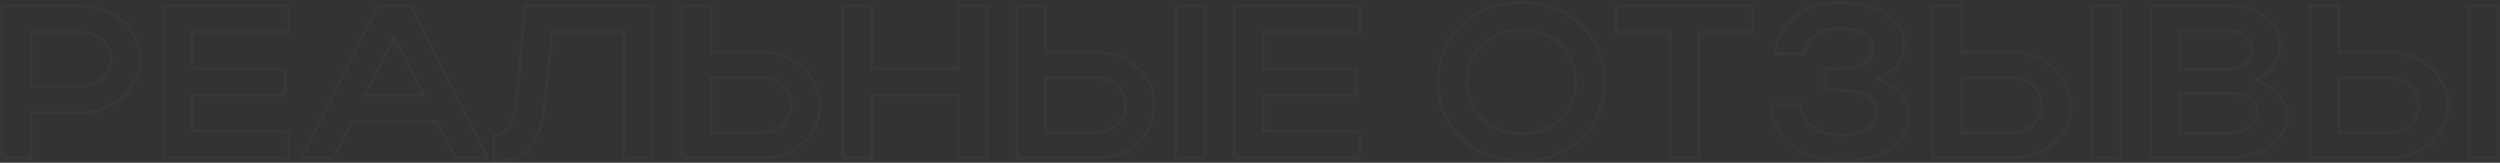 <?xml version="1.0" encoding="UTF-8"?> <svg xmlns="http://www.w3.org/2000/svg" width="1137" height="74" viewBox="0 0 1137 74" fill="none"><rect x="0" y="0" width="1137" height="74" fill="#333333" stroke="none"/><g opacity="0.03"><mask id="path-1-inside-1_120_910" fill="white"><path d="M0.681 72.246V2.246H36.481C51.481 2.246 64.081 12.146 64.081 27.046C64.081 41.146 50.781 51.846 36.481 51.846H14.681V72.246H0.681ZM50.081 27.046C50.081 20.146 44.281 15.146 36.481 15.146H14.681V38.746H36.481C44.181 38.746 50.081 33.646 50.081 27.046ZM73.923 72.246V2.246H131.723V15.146H87.923V30.746H130.123V43.646H87.923V59.246H131.723V72.246H73.923ZM136.529 72.246L171.629 2.246H187.229L222.529 72.246H206.929L198.629 55.746H160.329L152.029 72.246H136.529ZM166.729 42.946H192.129L179.429 17.746L166.729 42.946ZM234.444 45.346L238.544 2.246H297.144V72.246H283.144V15.146H251.444L248.544 44.346C246.444 66.146 240.244 73.746 224.144 73.746V60.946C230.744 60.946 233.244 56.746 234.444 45.346ZM309.763 2.246H323.763V23.246H346.163C361.063 23.246 373.363 34.346 373.363 47.746C373.363 61.946 361.763 72.246 346.163 72.246H309.763V2.246ZM359.363 47.746C359.363 40.946 353.663 35.646 346.163 35.646H323.763V59.946H346.163C353.863 59.946 359.363 54.746 359.363 47.746ZM383.005 72.246V2.246H397.005V30.746H435.305V2.246H449.305V72.246H435.305V43.646H397.005V72.246H383.005ZM461.912 2.246H475.912V23.246H498.312C513.212 23.246 525.512 34.346 525.512 47.746C525.512 61.946 513.912 72.246 498.312 72.246H461.912V2.246ZM534.312 2.246H548.312V72.246H534.312V2.246ZM511.512 47.746C511.512 40.946 505.812 35.646 498.312 35.646H475.912V59.946H498.312C506.012 59.946 511.512 54.746 511.512 47.746ZM560.935 72.246V2.246H618.735V15.146H574.935V30.746H617.135V43.646H574.935V59.246H618.735V72.246H560.935ZM653.441 37.346C653.441 16.246 669.841 0.746 691.841 0.746C713.741 0.746 730.141 15.446 730.141 37.346C730.141 58.946 713.741 73.746 691.841 73.746C669.941 73.746 653.441 58.146 653.441 37.346ZM667.441 37.346C667.441 50.846 677.641 60.346 691.841 60.346C706.341 60.346 716.141 50.846 716.141 37.346C716.141 23.546 706.341 14.146 691.841 14.146C677.541 14.146 667.441 23.546 667.441 37.346ZM759.167 72.246V15.146H734.367V2.246H797.767V15.146H773.167V72.246H759.167ZM836.748 73.746C818.948 73.746 805.248 62.446 805.248 47.546H819.248C819.248 55.546 826.748 60.946 837.248 60.946C847.248 60.946 853.348 57.246 853.348 51.246C853.348 45.246 847.648 41.546 836.148 41.546H829.848V30.746H836.048C846.948 30.746 851.348 27.846 851.348 21.846C851.348 16.646 845.648 13.446 836.348 13.446C827.548 13.446 821.148 18.146 821.148 24.846H807.148C807.148 11.246 819.948 0.746 836.148 0.746C854.348 0.746 866.448 8.546 866.448 20.246C866.448 27.346 862.348 32.746 854.848 35.846C863.548 39.246 868.348 45.146 868.348 52.946C868.348 65.446 855.748 73.746 836.748 73.746ZM878.611 2.246H892.611V23.246H915.011C929.911 23.246 942.211 34.346 942.211 47.746C942.211 61.946 930.611 72.246 915.011 72.246H878.611V2.246ZM951.011 2.246H965.011V72.246H951.011V2.246ZM928.211 47.746C928.211 40.946 922.511 35.646 915.011 35.646H892.611V59.946H915.011C922.711 59.946 928.211 54.746 928.211 47.746ZM977.634 72.246V2.246H1013.03C1027.53 2.246 1037.33 9.446 1037.33 20.546C1037.33 27.446 1033.03 33.146 1026.43 36.346C1035.13 39.246 1040.53 45.046 1040.53 52.746C1040.53 64.446 1028.83 72.246 1013.03 72.246H977.634ZM1023.93 22.746C1023.93 17.646 1019.33 14.246 1013.03 14.246H991.634V31.046H1013.03C1018.93 31.046 1023.93 27.546 1023.93 22.746ZM1026.43 51.446C1026.43 45.746 1021.43 42.646 1013.03 42.646H991.634V60.146H1013.03C1021.13 60.146 1026.43 56.846 1026.43 51.446ZM1050.1 2.246H1064.1V23.246H1086.5C1101.4 23.246 1113.7 34.346 1113.7 47.746C1113.7 61.946 1102.1 72.246 1086.5 72.246H1050.1V2.246ZM1122.5 2.246H1136.5V72.246H1122.5V2.246ZM1099.7 47.746C1099.7 40.946 1094 35.646 1086.5 35.646H1064.1V59.946H1086.5C1094.2 59.946 1099.7 54.746 1099.7 47.746Z"></path></mask><path d="M0.681 72.246H-0.319V73.246H0.681V72.246ZM0.681 2.246V1.246H-0.319V2.246H0.681ZM14.681 51.846V50.846H13.681V51.846H14.681ZM14.681 72.246V73.246H15.681V72.246H14.681ZM14.681 15.146V14.146H13.681V15.146H14.681ZM14.681 38.746H13.681V39.746H14.681V38.746ZM1.681 72.246V2.246H-0.319V72.246H1.681ZM0.681 3.246H36.481V1.246H0.681V3.246ZM36.481 3.246C51.072 3.246 63.081 12.831 63.081 27.046H65.081C65.081 11.461 51.89 1.246 36.481 1.246V3.246ZM63.081 27.046C63.081 40.466 50.367 50.846 36.481 50.846V52.846C51.196 52.846 65.081 41.827 65.081 27.046H63.081ZM36.481 50.846H14.681V52.846H36.481V50.846ZM13.681 51.846V72.246H15.681V51.846H13.681ZM14.681 71.246H0.681V73.246H14.681V71.246ZM51.081 27.046C51.081 19.469 44.7 14.146 36.481 14.146V16.146C43.863 16.146 49.081 20.823 49.081 27.046H51.081ZM36.481 14.146H14.681V16.146H36.481V14.146ZM13.681 15.146V38.746H15.681V15.146H13.681ZM14.681 39.746H36.481V37.746H14.681V39.746ZM36.481 39.746C44.589 39.746 51.081 34.333 51.081 27.046H49.081C49.081 32.959 43.774 37.746 36.481 37.746V39.746ZM73.923 72.246H72.923V73.246H73.923V72.246ZM73.923 2.246V1.246H72.923V2.246H73.923ZM131.723 2.246H132.723V1.246H131.723V2.246ZM131.723 15.146V16.146H132.723V15.146H131.723ZM87.923 15.146V14.146H86.923V15.146H87.923ZM87.923 30.746H86.923V31.746H87.923V30.746ZM130.123 30.746H131.123V29.746H130.123V30.746ZM130.123 43.646V44.646H131.123V43.646H130.123ZM87.923 43.646V42.646H86.923V43.646H87.923ZM87.923 59.246H86.923V60.246H87.923V59.246ZM131.723 59.246H132.723V58.246H131.723V59.246ZM131.723 72.246V73.246H132.723V72.246H131.723ZM74.923 72.246V2.246H72.923V72.246H74.923ZM73.923 3.246H131.723V1.246H73.923V3.246ZM130.723 2.246V15.146H132.723V2.246H130.723ZM131.723 14.146H87.923V16.146H131.723V14.146ZM86.923 15.146V30.746H88.923V15.146H86.923ZM87.923 31.746H130.123V29.746H87.923V31.746ZM129.123 30.746V43.646H131.123V30.746H129.123ZM130.123 42.646H87.923V44.646H130.123V42.646ZM86.923 43.646V59.246H88.923V43.646H86.923ZM87.923 60.246H131.723V58.246H87.923V60.246ZM130.723 59.246V72.246H132.723V59.246H130.723ZM131.723 71.246H73.923V73.246H131.723V71.246ZM136.529 72.246L135.635 71.798L134.909 73.246H136.529V72.246ZM171.629 2.246V1.246H171.012L170.735 1.798L171.629 2.246ZM187.229 2.246L188.122 1.796L187.845 1.246H187.229V2.246ZM222.529 72.246V73.246H224.153L223.422 71.796L222.529 72.246ZM206.929 72.246L206.036 72.695L206.313 73.246H206.929V72.246ZM198.629 55.746L199.522 55.297L199.245 54.746H198.629V55.746ZM160.329 55.746V54.746H159.713L159.436 55.297L160.329 55.746ZM152.029 72.246V73.246H152.645L152.922 72.695L152.029 72.246ZM166.729 42.946L165.836 42.496L165.105 43.946H166.729V42.946ZM192.129 42.946V43.946H193.753L193.022 42.496L192.129 42.946ZM179.429 17.746L180.322 17.296L179.429 15.524L178.536 17.296L179.429 17.746ZM137.423 72.694L172.523 2.694L170.735 1.798L135.635 71.798L137.423 72.694ZM171.629 3.246H187.229V1.246H171.629V3.246ZM186.336 2.696L221.636 72.696L223.422 71.796L188.122 1.796L186.336 2.696ZM222.529 71.246H206.929V73.246H222.529V71.246ZM207.822 71.797L199.522 55.297L197.736 56.196L206.036 72.695L207.822 71.797ZM198.629 54.746H160.329V56.746H198.629V54.746ZM159.436 55.297L151.136 71.797L152.922 72.695L161.222 56.196L159.436 55.297ZM152.029 71.246H136.529V73.246H152.029V71.246ZM166.729 43.946H192.129V41.946H166.729V43.946ZM193.022 42.496L180.322 17.296L178.536 18.196L191.236 43.396L193.022 42.496ZM178.536 17.296L165.836 42.496L167.622 43.396L180.322 18.196L178.536 17.296ZM234.444 45.346L235.438 45.451L235.439 45.441L234.444 45.346ZM238.544 2.246V1.246H237.634L237.548 2.151L238.544 2.246ZM297.144 2.246H298.144V1.246H297.144V2.246ZM297.144 72.246V73.246H298.144V72.246H297.144ZM283.144 72.246H282.144V73.246H283.144V72.246ZM283.144 15.146H284.144V14.146H283.144V15.146ZM251.444 15.146V14.146H250.538L250.449 15.047L251.444 15.146ZM248.544 44.346L247.549 44.247L247.548 44.25L248.544 44.346ZM224.144 73.746H223.144V74.746H224.144V73.746ZM224.144 60.946V59.946H223.144V60.946H224.144ZM235.439 45.441L239.539 2.341L237.548 2.151L233.448 45.251L235.439 45.441ZM238.544 3.246H297.144V1.246H238.544V3.246ZM296.144 2.246V72.246H298.144V2.246H296.144ZM297.144 71.246H283.144V73.246H297.144V71.246ZM284.144 72.246V15.146H282.144V72.246H284.144ZM283.144 14.146H251.444V16.146H283.144V14.146ZM250.449 15.047L247.549 44.247L249.539 44.445L252.439 15.245L250.449 15.047ZM247.548 44.25C246.501 55.119 244.445 62.205 240.823 66.584C237.264 70.888 232.039 72.746 224.144 72.746V74.746C232.348 74.746 238.274 72.805 242.364 67.858C246.393 62.987 248.486 55.373 249.539 44.442L247.548 44.25ZM225.144 73.746V60.946H223.144V73.746H225.144ZM224.144 61.946C225.897 61.946 227.45 61.667 228.805 61.012C230.169 60.351 231.271 59.337 232.159 57.964C233.899 55.272 234.837 51.159 235.438 45.451L233.449 45.241C232.85 50.933 231.939 54.62 230.479 56.878C229.767 57.98 228.931 58.728 227.933 59.212C226.925 59.7 225.691 59.946 224.144 59.946V61.946ZM309.763 2.246V1.246H308.763V2.246H309.763ZM323.763 2.246H324.763V1.246H323.763V2.246ZM323.763 23.246H322.763V24.246H323.763V23.246ZM309.763 72.246H308.763V73.246H309.763V72.246ZM323.763 35.646V34.646H322.763V35.646H323.763ZM323.763 59.946H322.763V60.946H323.763V59.946ZM309.763 3.246H323.763V1.246H309.763V3.246ZM322.763 2.246V23.246H324.763V2.246H322.763ZM323.763 24.246H346.163V22.246H323.763V24.246ZM346.163 24.246C360.611 24.246 372.363 34.994 372.363 47.746H374.363C374.363 33.699 361.515 22.246 346.163 22.246V24.246ZM372.363 47.746C372.363 61.294 361.316 71.246 346.163 71.246V73.246C362.21 73.246 374.363 62.598 374.363 47.746H372.363ZM346.163 71.246H309.763V73.246H346.163V71.246ZM310.763 72.246V2.246H308.763V72.246H310.763ZM360.363 47.746C360.363 40.318 354.136 34.646 346.163 34.646V36.646C353.19 36.646 358.363 41.575 358.363 47.746H360.363ZM346.163 34.646H323.763V36.646H346.163V34.646ZM322.763 35.646V59.946H324.763V35.646H322.763ZM323.763 60.946H346.163V58.946H323.763V60.946ZM346.163 60.946C354.346 60.946 360.363 55.365 360.363 47.746H358.363C358.363 54.127 353.38 58.946 346.163 58.946V60.946ZM383.005 72.246H382.005V73.246H383.005V72.246ZM383.005 2.246V1.246H382.005V2.246H383.005ZM397.005 2.246H398.005V1.246H397.005V2.246ZM397.005 30.746H396.005V31.746H397.005V30.746ZM435.305 30.746V31.746H436.305V30.746H435.305ZM435.305 2.246V1.246H434.305V2.246H435.305ZM449.305 2.246H450.305V1.246H449.305V2.246ZM449.305 72.246V73.246H450.305V72.246H449.305ZM435.305 72.246H434.305V73.246H435.305V72.246ZM435.305 43.646H436.305V42.646H435.305V43.646ZM397.005 43.646V42.646H396.005V43.646H397.005ZM397.005 72.246V73.246H398.005V72.246H397.005ZM384.005 72.246V2.246H382.005V72.246H384.005ZM383.005 3.246H397.005V1.246H383.005V3.246ZM396.005 2.246V30.746H398.005V2.246H396.005ZM397.005 31.746H435.305V29.746H397.005V31.746ZM436.305 30.746V2.246H434.305V30.746H436.305ZM435.305 3.246H449.305V1.246H435.305V3.246ZM448.305 2.246V72.246H450.305V2.246H448.305ZM449.305 71.246H435.305V73.246H449.305V71.246ZM436.305 72.246V43.646H434.305V72.246H436.305ZM435.305 42.646H397.005V44.646H435.305V42.646ZM396.005 43.646V72.246H398.005V43.646H396.005ZM397.005 71.246H383.005V73.246H397.005V71.246ZM461.912 2.246V1.246H460.912V2.246H461.912ZM475.912 2.246H476.912V1.246H475.912V2.246ZM475.912 23.246H474.912V24.246H475.912V23.246ZM461.912 72.246H460.912V73.246H461.912V72.246ZM534.312 2.246V1.246H533.312V2.246H534.312ZM548.312 2.246H549.312V1.246H548.312V2.246ZM548.312 72.246V73.246H549.312V72.246H548.312ZM534.312 72.246H533.312V73.246H534.312V72.246ZM475.912 35.646V34.646H474.912V35.646H475.912ZM475.912 59.946H474.912V60.946H475.912V59.946ZM461.912 3.246H475.912V1.246H461.912V3.246ZM474.912 2.246V23.246H476.912V2.246H474.912ZM475.912 24.246H498.312V22.246H475.912V24.246ZM498.312 24.246C512.76 24.246 524.512 34.994 524.512 47.746H526.512C526.512 33.699 513.664 22.246 498.312 22.246V24.246ZM524.512 47.746C524.512 61.294 513.465 71.246 498.312 71.246V73.246C514.359 73.246 526.512 62.598 526.512 47.746H524.512ZM498.312 71.246H461.912V73.246H498.312V71.246ZM462.912 72.246V2.246H460.912V72.246H462.912ZM534.312 3.246H548.312V1.246H534.312V3.246ZM547.312 2.246V72.246H549.312V2.246H547.312ZM548.312 71.246H534.312V73.246H548.312V71.246ZM535.312 72.246V2.246H533.312V72.246H535.312ZM512.512 47.746C512.512 40.318 506.285 34.646 498.312 34.646V36.646C505.339 36.646 510.512 41.575 510.512 47.746H512.512ZM498.312 34.646H475.912V36.646H498.312V34.646ZM474.912 35.646V59.946H476.912V35.646H474.912ZM475.912 60.946H498.312V58.946H475.912V60.946ZM498.312 60.946C506.495 60.946 512.512 55.365 512.512 47.746H510.512C510.512 54.127 505.529 58.946 498.312 58.946V60.946ZM560.935 72.246H559.935V73.246H560.935V72.246ZM560.935 2.246V1.246H559.935V2.246H560.935ZM618.735 2.246H619.735V1.246H618.735V2.246ZM618.735 15.146V16.146H619.735V15.146H618.735ZM574.935 15.146V14.146H573.935V15.146H574.935ZM574.935 30.746H573.935V31.746H574.935V30.746ZM617.135 30.746H618.135V29.746H617.135V30.746ZM617.135 43.646V44.646H618.135V43.646H617.135ZM574.935 43.646V42.646H573.935V43.646H574.935ZM574.935 59.246H573.935V60.246H574.935V59.246ZM618.735 59.246H619.735V58.246H618.735V59.246ZM618.735 72.246V73.246H619.735V72.246H618.735ZM561.935 72.246V2.246H559.935V72.246H561.935ZM560.935 3.246H618.735V1.246H560.935V3.246ZM617.735 2.246V15.146H619.735V2.246H617.735ZM618.735 14.146H574.935V16.146H618.735V14.146ZM573.935 15.146V30.746H575.935V15.146H573.935ZM574.935 31.746H617.135V29.746H574.935V31.746ZM616.135 30.746V43.646H618.135V30.746H616.135ZM617.135 42.646H574.935V44.646H617.135V42.646ZM573.935 43.646V59.246H575.935V43.646H573.935ZM574.935 60.246H618.735V58.246H574.935V60.246ZM617.735 59.246V72.246H619.735V59.246H617.735ZM618.735 71.246H560.935V73.246H618.735V71.246ZM654.441 37.346C654.441 16.845 670.345 1.746 691.841 1.746V-0.254C669.337 -0.254 652.441 15.647 652.441 37.346H654.441ZM691.841 1.746C702.566 1.746 711.887 5.343 718.519 11.563C725.145 17.777 729.141 26.658 729.141 37.346H731.141C731.141 26.134 726.936 16.715 719.887 10.104C712.844 3.499 703.015 -0.254 691.841 -0.254V1.746ZM729.141 37.346C729.141 58.333 713.252 72.746 691.841 72.746V74.746C714.23 74.746 731.141 59.56 731.141 37.346H729.141ZM691.841 72.746C670.441 72.746 654.441 57.543 654.441 37.346H652.441C652.441 58.749 669.44 74.746 691.841 74.746V72.746ZM666.441 37.346C666.441 51.456 677.148 61.346 691.841 61.346V59.346C678.133 59.346 668.441 50.236 668.441 37.346H666.441ZM691.841 61.346C699.312 61.346 705.645 58.895 710.118 54.633C714.594 50.366 717.141 44.347 717.141 37.346H715.141C715.141 43.845 712.787 49.326 708.738 53.185C704.686 57.047 698.87 59.346 691.841 59.346V61.346ZM717.141 37.346C717.141 30.2 714.598 24.13 710.119 19.848C705.644 15.57 699.309 13.146 691.841 13.146V15.146C698.872 15.146 704.687 17.422 708.737 21.294C712.783 25.162 715.141 30.692 715.141 37.346H717.141ZM691.841 13.146C684.47 13.146 678.113 15.571 673.591 19.844C669.065 24.122 666.441 30.191 666.441 37.346H668.441C668.441 30.701 670.867 25.171 674.965 21.298C679.068 17.421 684.911 15.146 691.841 15.146V13.146ZM759.167 72.246H758.167V73.246H759.167V72.246ZM759.167 15.146H760.167V14.146H759.167V15.146ZM734.367 15.146H733.367V16.146H734.367V15.146ZM734.367 2.246V1.246H733.367V2.246H734.367ZM797.767 2.246H798.767V1.246H797.767V2.246ZM797.767 15.146V16.146H798.767V15.146H797.767ZM773.167 15.146V14.146H772.167V15.146H773.167ZM773.167 72.246V73.246H774.167V72.246H773.167ZM760.167 72.246V15.146H758.167V72.246H760.167ZM759.167 14.146H734.367V16.146H759.167V14.146ZM735.367 15.146V2.246H733.367V15.146H735.367ZM734.367 3.246H797.767V1.246H734.367V3.246ZM796.767 2.246V15.146H798.767V2.246H796.767ZM797.767 14.146H773.167V16.146H797.767V14.146ZM772.167 15.146V72.246H774.167V15.146H772.167ZM773.167 71.246H759.167V73.246H773.167V71.246ZM805.248 47.546V46.546H804.248V47.546H805.248ZM819.248 47.546H820.248V46.546H819.248V47.546ZM829.848 41.546H828.848V42.546H829.848V41.546ZM829.848 30.746V29.746H828.848V30.746H829.848ZM821.148 24.846V25.846H822.148V24.846H821.148ZM807.148 24.846H806.148V25.846H807.148V24.846ZM854.848 35.846L854.466 34.922L852.167 35.872L854.484 36.778L854.848 35.846ZM836.748 72.746C819.317 72.746 806.248 61.727 806.248 47.546H804.248C804.248 63.165 818.578 74.746 836.748 74.746V72.746ZM805.248 48.546H819.248V46.546H805.248V48.546ZM818.248 47.546C818.248 51.894 820.299 55.531 823.717 58.051C827.114 60.556 831.837 61.946 837.248 61.946V59.946C832.158 59.946 827.881 58.636 824.904 56.441C821.946 54.261 820.248 51.198 820.248 47.546H818.248ZM837.248 61.946C842.351 61.946 846.577 61.005 849.564 59.202C852.592 57.375 854.348 54.648 854.348 51.246H852.348C852.348 53.844 851.053 55.968 848.531 57.49C845.968 59.037 842.145 59.946 837.248 59.946V61.946ZM854.348 51.246C854.348 47.861 852.708 45.122 849.565 43.283C846.483 41.48 841.979 40.546 836.148 40.546V42.546C841.817 42.546 845.912 43.462 848.555 45.009C851.137 46.52 852.348 48.631 852.348 51.246H854.348ZM836.148 40.546H829.848V42.546H836.148V40.546ZM830.848 41.546V30.746H828.848V41.546H830.848ZM829.848 31.746H836.048V29.746H829.848V31.746ZM836.048 31.746C841.545 31.746 845.597 31.023 848.299 29.404C849.671 28.582 850.699 27.527 851.376 26.231C852.05 24.941 852.348 23.468 852.348 21.846H850.348C850.348 23.224 850.095 24.364 849.604 25.305C849.115 26.24 848.362 27.035 847.271 27.688C845.049 29.02 841.45 29.746 836.048 29.746V31.746ZM852.348 21.846C852.348 18.806 850.653 16.409 847.824 14.824C845.032 13.259 841.091 12.446 836.348 12.446V14.446C840.904 14.446 844.464 15.233 846.846 16.569C849.192 17.883 850.348 19.686 850.348 21.846H852.348ZM836.348 12.446C831.779 12.446 827.757 13.665 824.85 15.832C821.927 18.01 820.148 21.144 820.148 24.846H822.148C822.148 21.848 823.568 19.282 826.045 17.435C828.539 15.577 832.116 14.446 836.348 14.446V12.446ZM821.148 23.846H807.148V25.846H821.148V23.846ZM808.148 24.846C808.148 11.967 820.315 1.746 836.148 1.746V-0.254C819.581 -0.254 806.148 10.525 806.148 24.846H808.148ZM836.148 1.746C845.12 1.746 852.49 3.671 857.581 6.949C862.647 10.211 865.448 14.793 865.448 20.246H867.448C867.448 13.999 864.199 8.831 858.664 5.268C853.156 1.721 845.375 -0.254 836.148 -0.254V1.746ZM865.448 20.246C865.448 26.86 861.673 31.943 854.466 34.922L855.23 36.77C863.023 33.549 867.448 27.832 867.448 20.246H865.448ZM854.484 36.778C862.916 40.073 867.348 45.669 867.348 52.946H869.348C869.348 44.623 864.18 38.419 855.212 34.915L854.484 36.778ZM867.348 52.946C867.348 58.811 864.41 63.717 859.123 67.198C853.808 70.697 846.117 72.746 836.748 72.746V74.746C846.378 74.746 854.487 72.645 860.223 68.869C865.985 65.075 869.348 59.582 869.348 52.946H867.348ZM878.611 2.246V1.246H877.611V2.246H878.611ZM892.611 2.246H893.611V1.246H892.611V2.246ZM892.611 23.246H891.611V24.246H892.611V23.246ZM878.611 72.246H877.611V73.246H878.611V72.246ZM951.011 2.246V1.246H950.011V2.246H951.011ZM965.011 2.246H966.011V1.246H965.011V2.246ZM965.011 72.246V73.246H966.011V72.246H965.011ZM951.011 72.246H950.011V73.246H951.011V72.246ZM892.611 35.646V34.646H891.611V35.646H892.611ZM892.611 59.946H891.611V60.946H892.611V59.946ZM878.611 3.246H892.611V1.246H878.611V3.246ZM891.611 2.246V23.246H893.611V2.246H891.611ZM892.611 24.246H915.011V22.246H892.611V24.246ZM915.011 24.246C929.459 24.246 941.211 34.994 941.211 47.746H943.211C943.211 33.699 930.363 22.246 915.011 22.246V24.246ZM941.211 47.746C941.211 61.294 930.164 71.246 915.011 71.246V73.246C931.058 73.246 943.211 62.598 943.211 47.746H941.211ZM915.011 71.246H878.611V73.246H915.011V71.246ZM879.611 72.246V2.246H877.611V72.246H879.611ZM951.011 3.246H965.011V1.246H951.011V3.246ZM964.011 2.246V72.246H966.011V2.246H964.011ZM965.011 71.246H951.011V73.246H965.011V71.246ZM952.011 72.246V2.246H950.011V72.246H952.011ZM929.211 47.746C929.211 40.318 922.984 34.646 915.011 34.646V36.646C922.038 36.646 927.211 41.575 927.211 47.746H929.211ZM915.011 34.646H892.611V36.646H915.011V34.646ZM891.611 35.646V59.946H893.611V35.646H891.611ZM892.611 60.946H915.011V58.946H892.611V60.946ZM915.011 60.946C923.194 60.946 929.211 55.365 929.211 47.746H927.211C927.211 54.127 922.228 58.946 915.011 58.946V60.946ZM977.634 72.246H976.634V73.246H977.634V72.246ZM977.634 2.246V1.246H976.634V2.246H977.634ZM1026.43 36.346L1026 35.446L1023.79 36.518L1026.12 37.295L1026.43 36.346ZM991.634 14.246V13.246H990.634V14.246H991.634ZM991.634 31.046H990.634V32.046H991.634V31.046ZM991.634 42.646V41.646H990.634V42.646H991.634ZM991.634 60.146H990.634V61.146H991.634V60.146ZM978.634 72.246V2.246H976.634V72.246H978.634ZM977.634 3.246H1013.03V1.246H977.634V3.246ZM1013.03 3.246C1020.13 3.246 1025.98 5.009 1030.02 8.034C1034.04 11.041 1036.33 15.325 1036.33 20.546H1038.33C1038.33 14.668 1035.72 9.801 1031.22 6.433C1026.74 3.083 1020.44 1.246 1013.03 1.246V3.246ZM1036.33 20.546C1036.33 26.979 1032.34 32.373 1026 35.446L1026.87 37.246C1033.73 33.919 1038.33 27.913 1038.33 20.546H1036.33ZM1026.12 37.295C1034.57 40.112 1039.53 45.624 1039.53 52.746H1041.53C1041.53 44.468 1035.7 38.38 1026.75 35.397L1026.12 37.295ZM1039.53 52.746C1039.53 58.22 1036.81 62.808 1032.14 66.063C1027.44 69.332 1020.78 71.246 1013.03 71.246V73.246C1021.09 73.246 1028.17 71.26 1033.28 67.704C1038.41 64.134 1041.53 58.972 1041.53 52.746H1039.53ZM1013.03 71.246H977.634V73.246H1013.03V71.246ZM1024.93 22.746C1024.93 19.864 1023.62 17.454 1021.46 15.79C1019.31 14.141 1016.35 13.246 1013.03 13.246V15.246C1016.01 15.246 1018.51 16.051 1020.24 17.377C1021.95 18.689 1022.93 20.528 1022.93 22.746H1024.93ZM1013.03 13.246H991.634V15.246H1013.03V13.246ZM990.634 14.246V31.046H992.634V14.246H990.634ZM991.634 32.046H1013.03V30.046H991.634V32.046ZM1013.03 32.046C1016.17 32.046 1019.11 31.117 1021.29 29.499C1023.48 27.876 1024.93 25.525 1024.93 22.746H1022.93C1022.93 24.767 1021.89 26.566 1020.1 27.893C1018.31 29.225 1015.8 30.046 1013.03 30.046V32.046ZM1027.43 51.446C1027.43 48.251 1026.01 45.737 1023.43 44.069C1020.9 42.436 1017.33 41.646 1013.03 41.646V43.646C1017.13 43.646 1020.27 44.407 1022.34 45.748C1024.36 47.055 1025.43 48.941 1025.43 51.446H1027.43ZM1013.03 41.646H991.634V43.646H1013.03V41.646ZM990.634 42.646V60.146H992.634V42.646H990.634ZM991.634 61.146H1013.03V59.146H991.634V61.146ZM1013.03 61.146C1017.2 61.146 1020.76 60.3 1023.31 58.663C1025.9 57.002 1027.43 54.528 1027.43 51.446H1025.43C1025.43 53.764 1024.32 55.64 1022.23 56.98C1020.11 58.342 1016.97 59.146 1013.03 59.146V61.146ZM1050.1 2.246V1.246H1049.1V2.246H1050.1ZM1064.1 2.246H1065.1V1.246H1064.1V2.246ZM1064.1 23.246H1063.1V24.246H1064.1V23.246ZM1050.1 72.246H1049.1V73.246H1050.1V72.246ZM1122.5 2.246V1.246H1121.5V2.246H1122.5ZM1136.5 2.246H1137.5V1.246H1136.5V2.246ZM1136.5 72.246V73.246H1137.5V72.246H1136.5ZM1122.5 72.246H1121.5V73.246H1122.5V72.246ZM1064.1 35.646V34.646H1063.1V35.646H1064.1ZM1064.1 59.946H1063.1V60.946H1064.1V59.946ZM1050.1 3.246H1064.1V1.246H1050.1V3.246ZM1063.1 2.246V23.246H1065.1V2.246H1063.1ZM1064.1 24.246H1086.5V22.246H1064.1V24.246ZM1086.5 24.246C1100.94 24.246 1112.7 34.994 1112.7 47.746H1114.7C1114.7 33.699 1101.85 22.246 1086.5 22.246V24.246ZM1112.7 47.746C1112.7 61.294 1101.65 71.246 1086.5 71.246V73.246C1102.54 73.246 1114.7 62.598 1114.7 47.746H1112.7ZM1086.5 71.246H1050.1V73.246H1086.5V71.246ZM1051.1 72.246V2.246H1049.1V72.246H1051.1ZM1122.5 3.246H1136.5V1.246H1122.5V3.246ZM1135.5 2.246V72.246H1137.5V2.246H1135.5ZM1136.5 71.246H1122.5V73.246H1136.5V71.246ZM1123.5 72.246V2.246H1121.5V72.246H1123.5ZM1100.7 47.746C1100.7 40.318 1094.47 34.646 1086.5 34.646V36.646C1093.52 36.646 1098.7 41.575 1098.7 47.746H1100.7ZM1086.5 34.646H1064.1V36.646H1086.5V34.646ZM1063.1 35.646V59.946H1065.1V35.646H1063.1ZM1064.1 60.946H1086.5V58.946H1064.1V60.946ZM1086.5 60.946C1094.68 60.946 1100.7 55.365 1100.7 47.746H1098.7C1098.7 54.127 1093.71 58.946 1086.5 58.946V60.946Z" fill="white" mask="url(#path-1-inside-1_120_910)"></path></g></svg> 